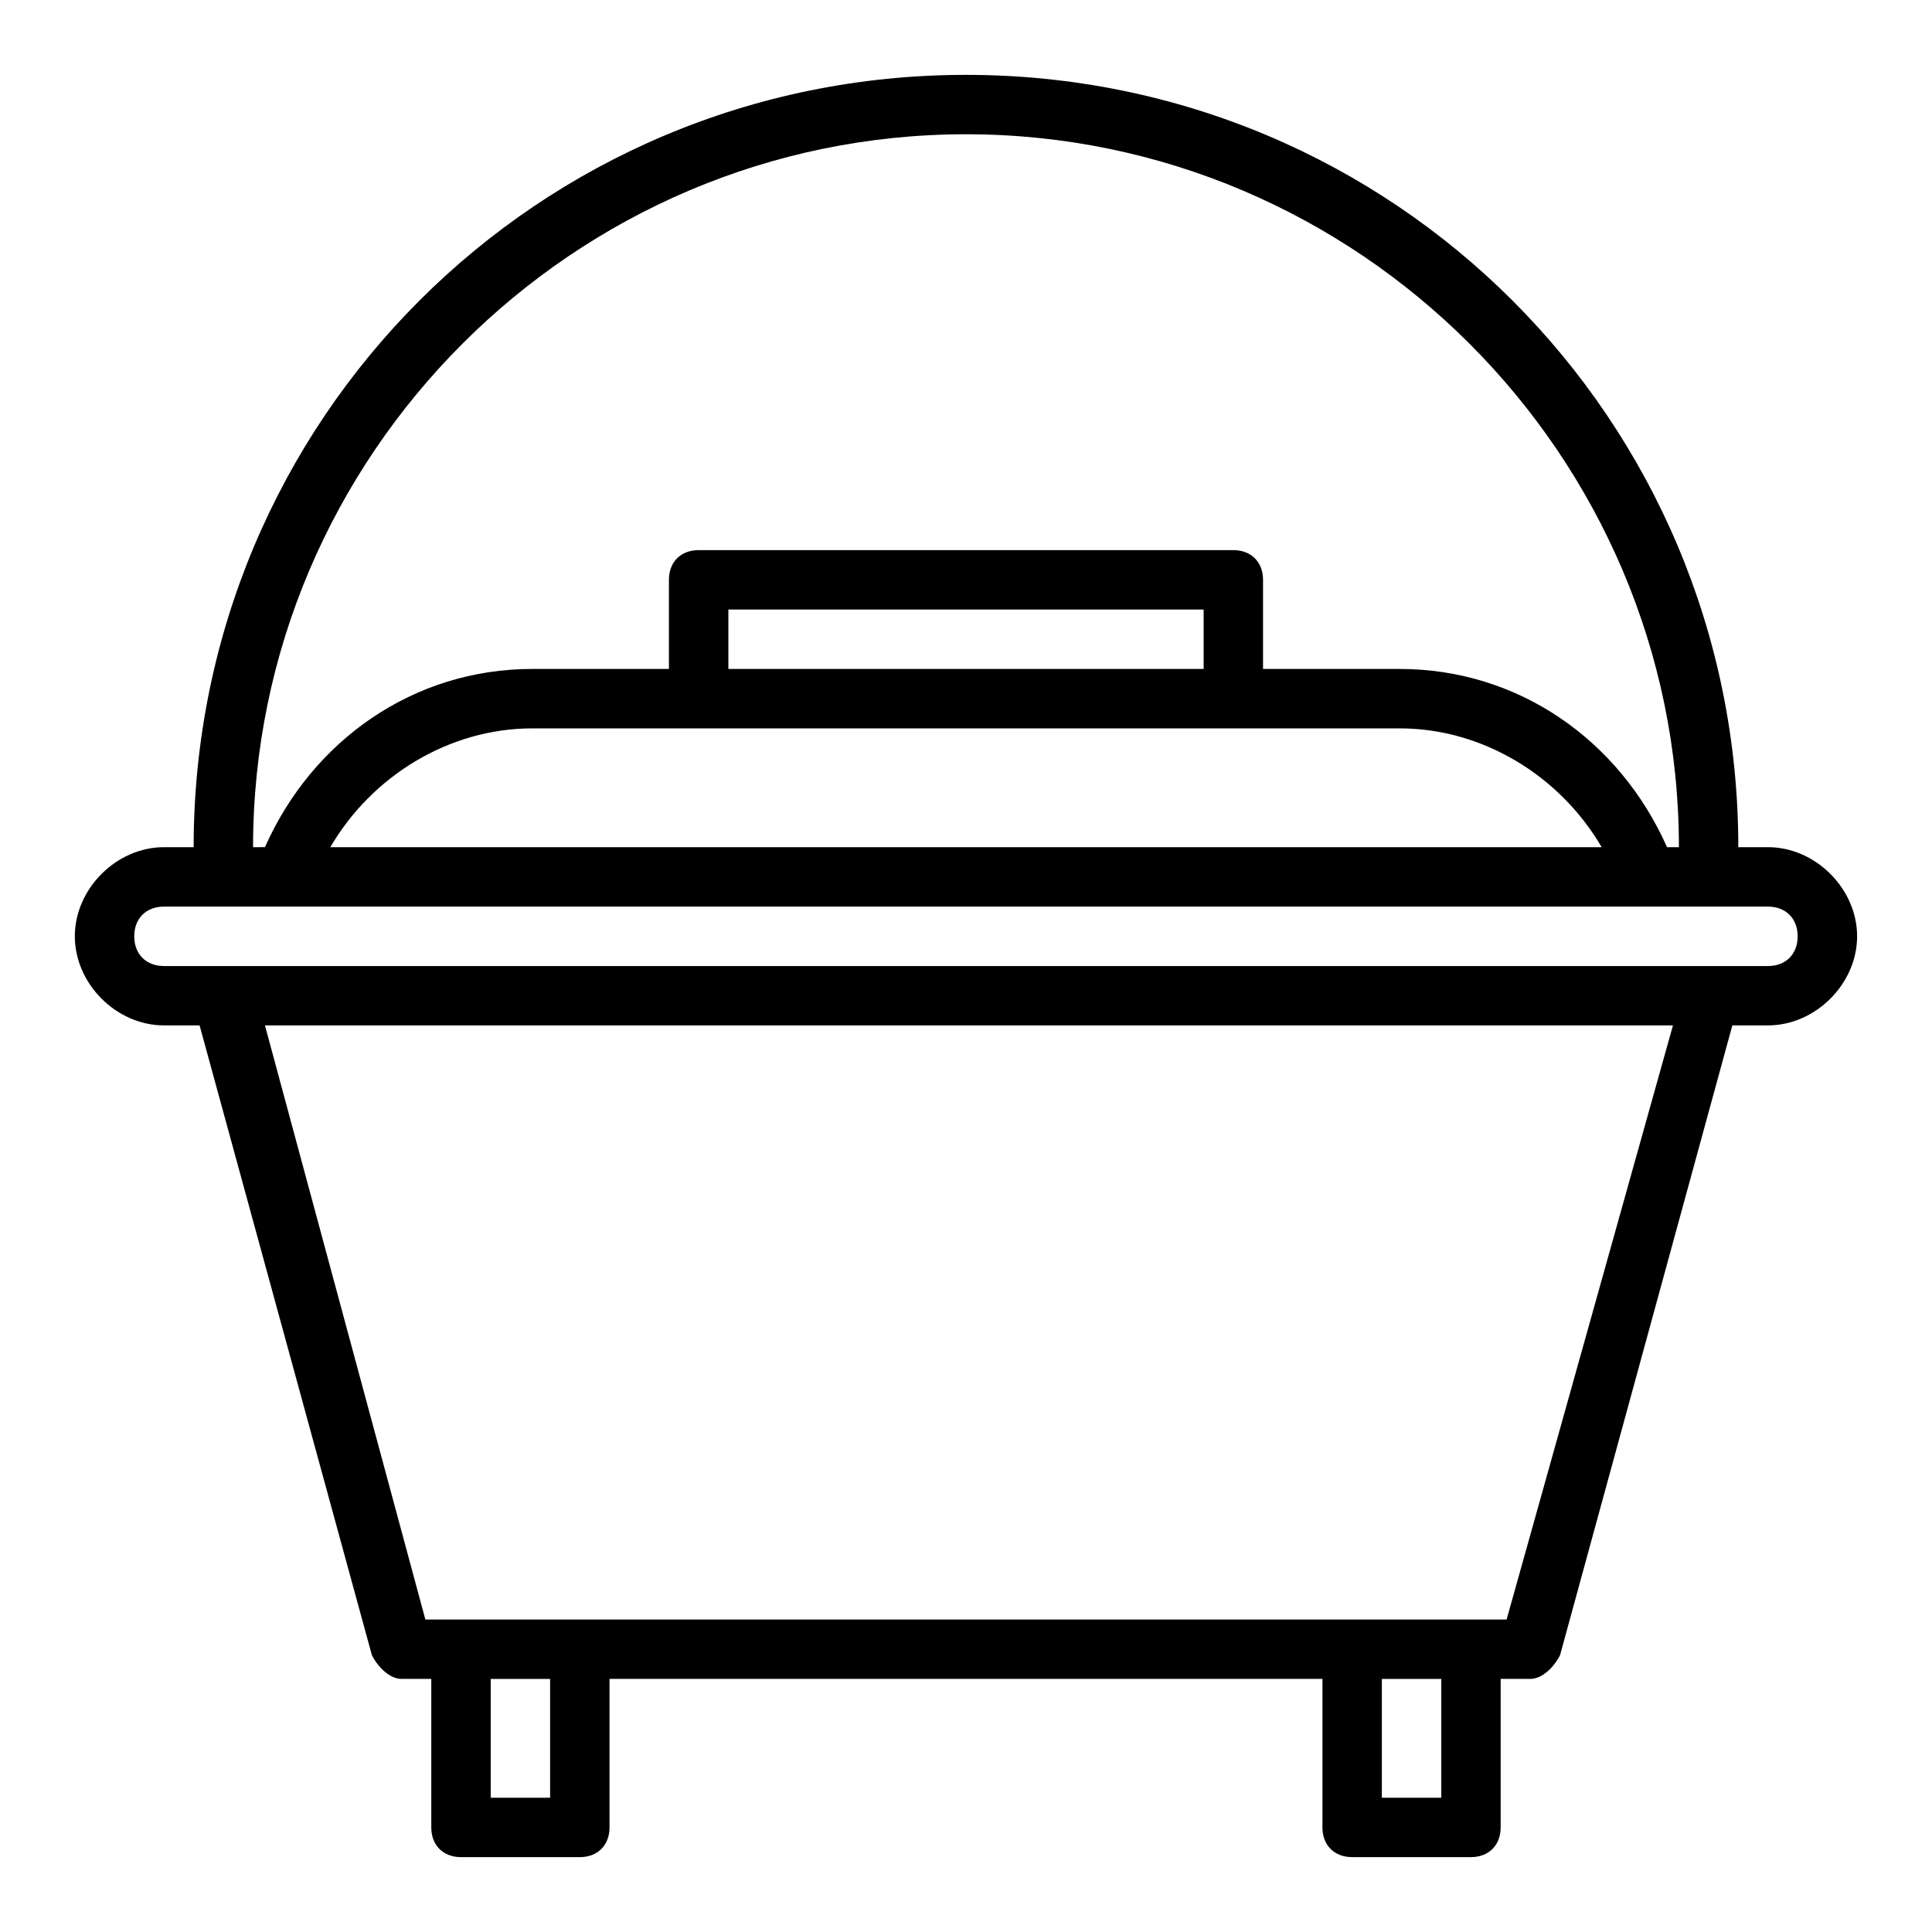 <?xml version="1.0" encoding="UTF-8"?>
<!-- Uploaded to: ICON Repo, www.svgrepo.com, Generator: ICON Repo Mixer Tools -->
<svg fill="#000000" width="800px" height="800px" version="1.1" viewBox="144 144 512 512" xmlns="http://www.w3.org/2000/svg">
 <path d="m612.54 368.51h-7.871c0-113.36-91.316-204.67-204.67-204.67-113.36-0.004-204.68 91.312-204.68 204.67h-7.871c-12.594 0-23.617 11.02-23.617 23.613 0 12.598 11.023 23.617 23.617 23.617h9.445l45.66 166.89c1.574 3.148 4.723 6.297 7.871 6.297h7.871v39.359c0 4.727 3.148 7.875 7.875 7.875h31.488c4.723 0 7.871-3.148 7.871-7.871v-39.363h188.93v39.359c0 4.723 3.148 7.871 7.871 7.871h31.488c4.723 0 7.871-3.148 7.871-7.871v-39.359h7.871c3.148 0 6.297-3.148 7.871-6.297l45.66-166.89h9.445c12.594 0 23.617-11.02 23.617-23.617 0-12.594-11.023-23.613-23.617-23.613zm-212.54-188.93c103.91 0 188.93 85.02 188.93 188.93h-3.148c-12.594-28.34-39.359-47.23-70.848-47.23l-36.215-0.004v-23.613c0-4.727-3.148-7.875-7.871-7.875h-141.7c-4.727 0-7.875 3.148-7.875 7.875v23.613h-36.211c-31.488 0-58.254 18.895-70.848 47.23l-3.148 0.004c0-103.91 85.016-188.93 188.93-188.93zm62.977 141.7h-125.95v-15.742h125.95zm-133.83 15.746h185.78c22.043 0 42.508 12.594 53.531 31.488h-336.92c11.02-18.895 31.488-31.488 53.531-31.488zm-39.359 283.39h-15.742v-31.488h15.742zm236.16 0h-15.742v-31.488h15.742zm17.32-47.23h-286.54l-42.508-157.44h373.13zm69.273-173.18h-425.09c-4.727 0-7.875-3.148-7.875-7.875 0-4.723 3.148-7.871 7.871-7.871h425.08c4.723 0 7.871 3.148 7.871 7.871 0.008 4.727-3.141 7.875-7.863 7.875z"/>
</svg>